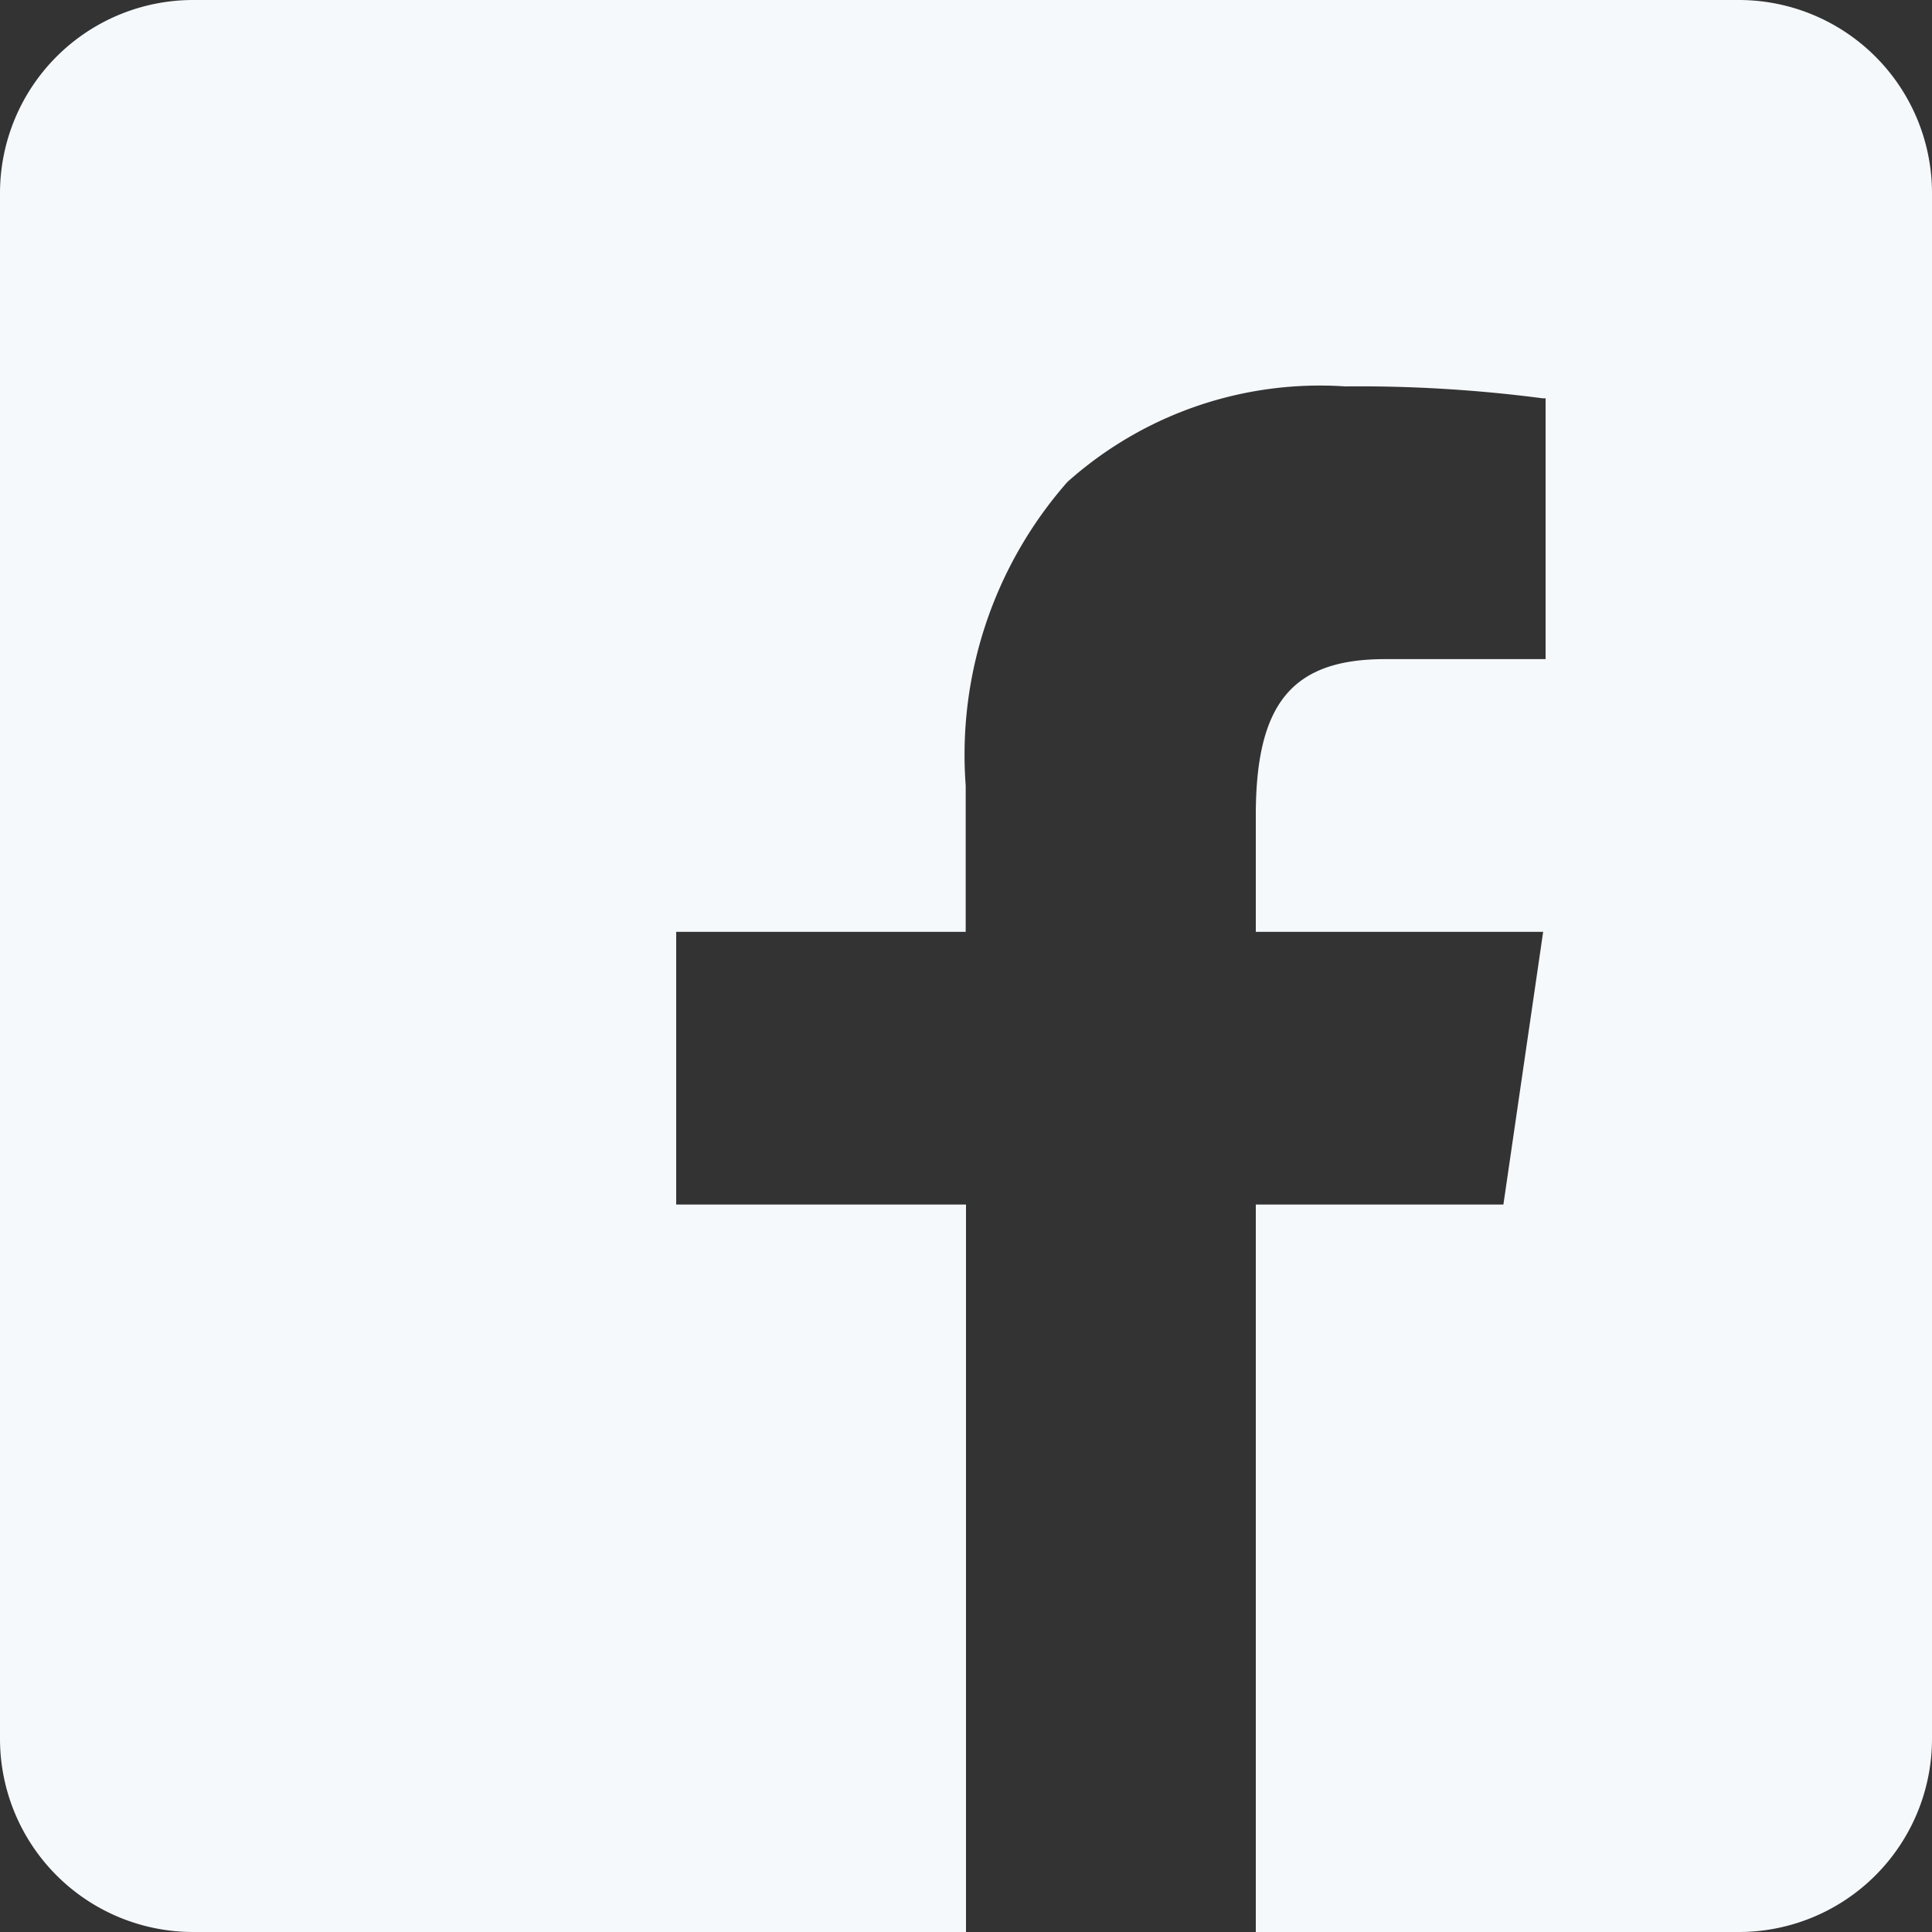<svg id="Social_Network_Facebook" data-name="Social Network/Facebook" xmlns="http://www.w3.org/2000/svg" width="19" height="19" viewBox="0 0 19 19">
  <rect x="0" y="0" width="19" height="19" fill="#333333" stroke="none"/>
  <rect id="Area" width="19" height="19" fill="none"/>
  <path id="Facebook" d="M9.5,19H1.9A1.9,1.9,0,0,1,0,17.1V1.9A1.9,1.9,0,0,1,1.9,0H17.1A1.9,1.9,0,0,1,19,1.9V17.1A1.9,1.9,0,0,1,17.1,19H12.35V11.846h2.435l.391-2.682H12.35V8.018c0-1.1.357-1.536,1.272-1.536H15.2V3.917l-.03,0A13.907,13.907,0,0,0,13.229,3.8a3.725,3.725,0,0,0-2.732.94,4.062,4.062,0,0,0-1,2.985V9.164H6.65v2.682H9.5V19Z" fill="#f5f9fc"/>
</svg>
